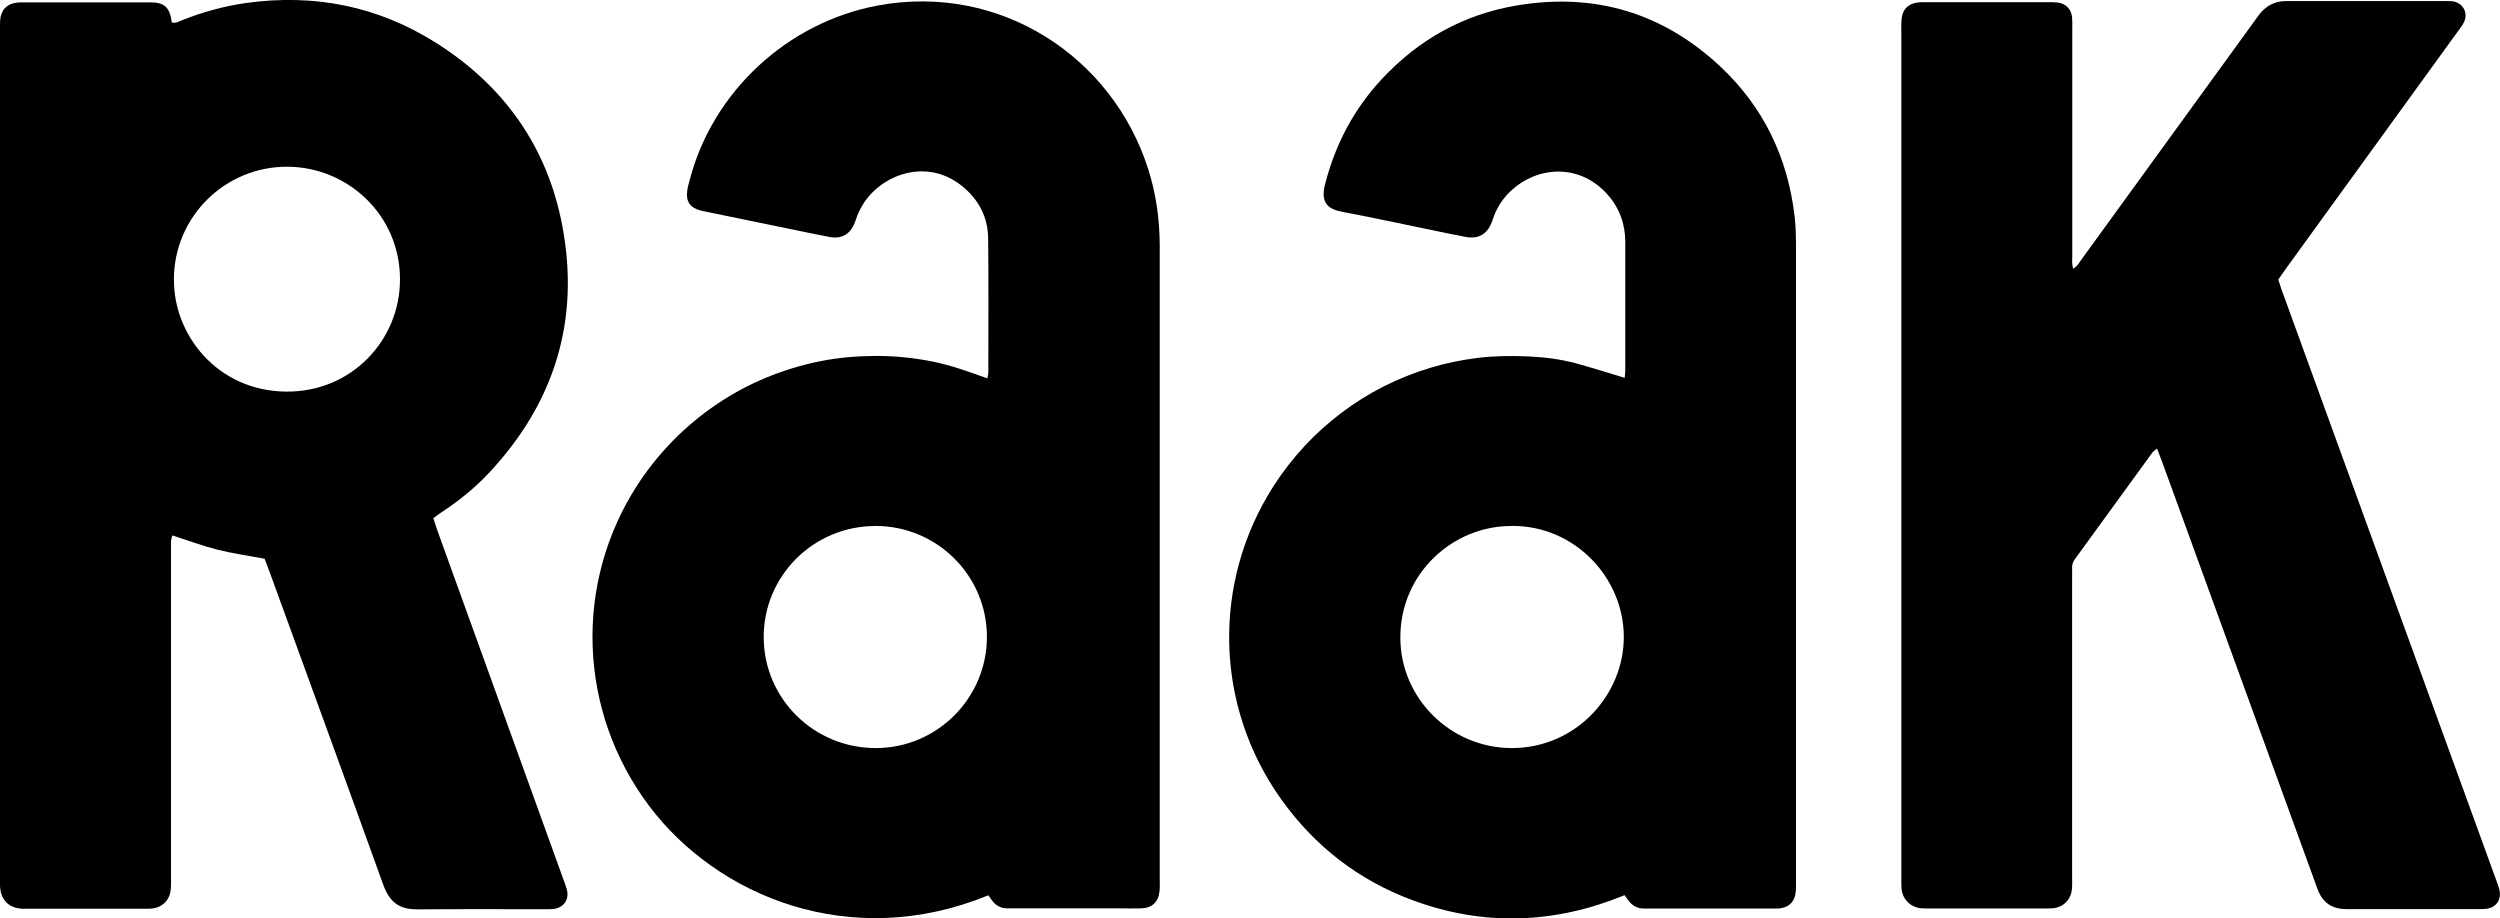 <?xml version="1.0" encoding="UTF-8"?> <svg xmlns="http://www.w3.org/2000/svg" id="Laag_2" viewBox="0 0 321.76 118.2"><g id="Laag_1-2"><path d="M55.77,66.7c.22.65.38,1.18.57,1.71,5.35,14.82,10.7,29.64,16.06,44.46.19.53.4,1.05.55,1.6.35,1.3-.38,2.36-1.72,2.52-.35.04-.72.03-1.07.03-5.43,0-10.86-.03-16.28.02-2.1.02-3.6-.52-4.57-3.21-4.83-13.43-9.74-26.83-14.62-40.24-.21-.57-.43-1.14-.64-1.68-2.08-.39-4.11-.67-6.09-1.17-1.92-.49-3.79-1.19-5.78-1.83-.06.26-.15.49-.16.72-.03.51-.01,1.02-.01,1.53,0,13.92,0,27.84,0,41.76,0,.56.02,1.13-.05,1.69-.17,1.32-1.14,2.22-2.46,2.33-.36.03-.72.02-1.07.02-4.92,0-9.83,0-14.75,0-.26,0-.51,0-.77,0-1.77-.07-2.82-1.12-2.91-2.91-.02-.41,0-.82,0-1.23,0-36.29,0-72.57,0-108.86,0-.46-.02-.92.02-1.38C.12,1.28.88.5,2.14.34c.25-.03.51-.03.77-.03,5.43,0,10.86,0,16.28,0,.26,0,.51,0,.77.02,1.16.13,1.71.62,2.01,1.78.06.24.09.49.14.78.52.15.92-.13,1.32-.29,2.68-1.06,5.43-1.82,8.28-2.22,8.76-1.21,16.95.41,24.42,5.14,8.7,5.5,14.28,13.32,16.22,23.43,2.34,12.2-.95,22.89-9.45,31.95-1.79,1.91-3.83,3.55-6.01,4.99-.34.22-.66.47-1.11.8ZM22.39,35.91c-.09,7.17,5.58,14.42,14.44,14.49,8.5.07,14.66-6.7,14.65-14.44,0-8.3-6.73-14.45-14.45-14.5-8.06-.06-14.62,6.44-14.65,14.46Z"></path><path d="M266.81,34.59c.58-.32.79-.8,1.08-1.19,3.82-5.26,7.63-10.52,11.45-15.78,3.61-4.97,7.21-9.94,10.82-14.91.24-.33.47-.67.73-.99.83-.99,1.89-1.55,3.2-1.58.26,0,.51,0,.77,0,6.55,0,13.11,0,19.66,0,.36,0,.72-.02,1.07.02,1.37.14,2.13,1.47,1.53,2.7-.22.45-.55.86-.85,1.27-7.33,10.11-14.66,20.22-21.98,30.33-.36.49-.71,1-1.07,1.52.16.47.29.9.44,1.33,8.58,23.6,17.16,47.21,25.74,70.81.66,1.83,1.33,3.65,1.99,5.48.14.38.29.77.34,1.17.16,1.13-.52,2.02-1.65,2.19-.35.05-.71.05-1.07.05-5.53,0-11.06,0-16.59,0-.36,0-.72,0-1.07-.04-1.33-.15-2.29-.83-2.86-2.04-.2-.41-.34-.85-.5-1.29-6.56-18.03-13.11-36.05-19.67-54.08-.21-.57-.43-1.14-.7-1.83-.25.22-.47.34-.61.53-3.31,4.55-6.62,9.11-9.93,13.66-.25.35-.41.69-.39,1.13.02.46,0,.92,0,1.38,0,12.84,0,25.69,0,38.53,0,.51.03,1.03-.03,1.53-.15,1.37-1.16,2.32-2.54,2.42-.31.02-.61.01-.92.01-4.97,0-9.93,0-14.9,0-.36,0-.72.01-1.07-.02-1.29-.13-2.29-1.07-2.47-2.35-.06-.45-.05-.92-.05-1.38,0-2.61,0-5.22,0-7.83,0-33.62,0-67.24,0-100.87,0-.67-.03-1.33.03-1.99.1-1.28.87-2.04,2.16-2.17.36-.04.72-.03,1.07-.03,5.22,0,10.45,0,15.67,0,.41,0,.82,0,1.23.05,1.08.17,1.73.87,1.82,1.96.04.46.02.92.02,1.38,0,9.72,0,19.45,0,29.17,0,.54-.07,1.09.1,1.72Z"></path><path d="M127.18,115.24c-17.71,7.25-34.88.15-43.66-11.55-9.11-12.14-9.72-28.6-1.45-41.32,1.31-2.02,2.82-3.89,4.51-5.62,1.72-1.76,3.61-3.33,5.65-4.71,2-1.35,4.11-2.5,6.34-3.42,2.28-.94,4.62-1.66,7.04-2.14,2.37-.47,4.76-.66,7.17-.67,2.46,0,4.9.25,7.32.74,2.35.48,4.61,1.3,6.98,2.15.05-.34.12-.57.12-.81,0-5.73.04-11.46-.02-17.19-.03-2.83-1.28-5.14-3.51-6.87-3.88-3.01-8.65-1.86-11.44.99-.83.85-1.46,1.84-1.9,2.95-.11.29-.2.58-.31.87-.59,1.51-1.69,2.15-3.26,1.86-1.46-.27-2.91-.59-4.36-.88-3.86-.79-7.72-1.59-11.57-2.38-.25-.05-.5-.09-.75-.17-1.31-.38-1.82-1.17-1.63-2.54.06-.45.19-.9.31-1.35,2.98-11.44,12.63-20.31,24.21-22.47,15.73-2.92,30.19,6.56,34.81,21.06,1.02,3.2,1.47,6.48,1.48,9.82.01,5.94,0,11.87,0,17.81,0,21.18,0,42.36,0,63.55,0,.56.03,1.13-.02,1.69-.13,1.45-.95,2.23-2.39,2.27-.92.03-1.84,0-2.76,0-4.45,0-8.91,0-13.36,0-.36,0-.72,0-1.08,0-.83,0-1.48-.35-1.97-1.01-.15-.2-.29-.41-.49-.69ZM112.61,67.7c-7.96.03-14.36,6.46-14.32,14.37.05,7.9,6.52,14.25,14.49,14.21,7.86-.04,14.24-6.45,14.24-14.31,0-7.91-6.45-14.31-14.41-14.28Z"></path><path d="M209.1,115.21c-9.02,3.7-18.12,4.04-27.27.66-6.96-2.57-12.61-6.95-16.92-12.98-8.61-12.04-8.96-28-.93-40.44,1.17-1.81,2.5-3.5,3.96-5.08,1.43-1.54,3-2.94,4.67-4.21,1.72-1.3,3.54-2.44,5.46-3.42,1.92-.97,3.91-1.76,5.98-2.39,2.01-.61,4.07-1.03,6.15-1.29,2.14-.26,4.29-.28,6.44-.19,2.1.09,4.19.35,6.22.9,2.06.56,4.09,1.21,6.24,1.86.03-.33.08-.61.08-.9,0-5.53.01-11.05,0-16.58,0-2.34-.76-4.43-2.34-6.17-3.79-4.19-9.46-3.51-12.78-.02-.78.83-1.37,1.78-1.78,2.84-.11.29-.19.58-.31.87-.59,1.48-1.71,2.12-3.29,1.83-1.46-.27-2.91-.58-4.36-.88-3.86-.79-7.71-1.63-11.58-2.36-1.79-.34-2.81-1.12-2.21-3.5,1.31-5.16,3.72-9.74,7.36-13.63,4.73-5.06,10.5-8.29,17.35-9.43,10-1.68,18.79.95,26.18,7.87,5.55,5.2,8.67,11.71,9.55,19.25.16,1.37.18,2.76.18,4.14,0,27.17,0,54.34,0,81.51,0,.41.01.82-.02,1.23-.12,1.38-.9,2.14-2.25,2.23-.26.02-.51,0-.77,0-5.27,0-10.55,0-15.82,0-.26,0-.51,0-.77,0-.77,0-1.38-.34-1.85-.93-.19-.23-.36-.48-.59-.8ZM194.57,67.7c-7.45-.06-14.35,5.99-14.34,14.36,0,7.83,6.49,14.22,14.34,14.22,8.3,0,14.42-6.85,14.42-14.3,0-7.61-6.31-14.35-14.41-14.29Z"></path></g></svg> 